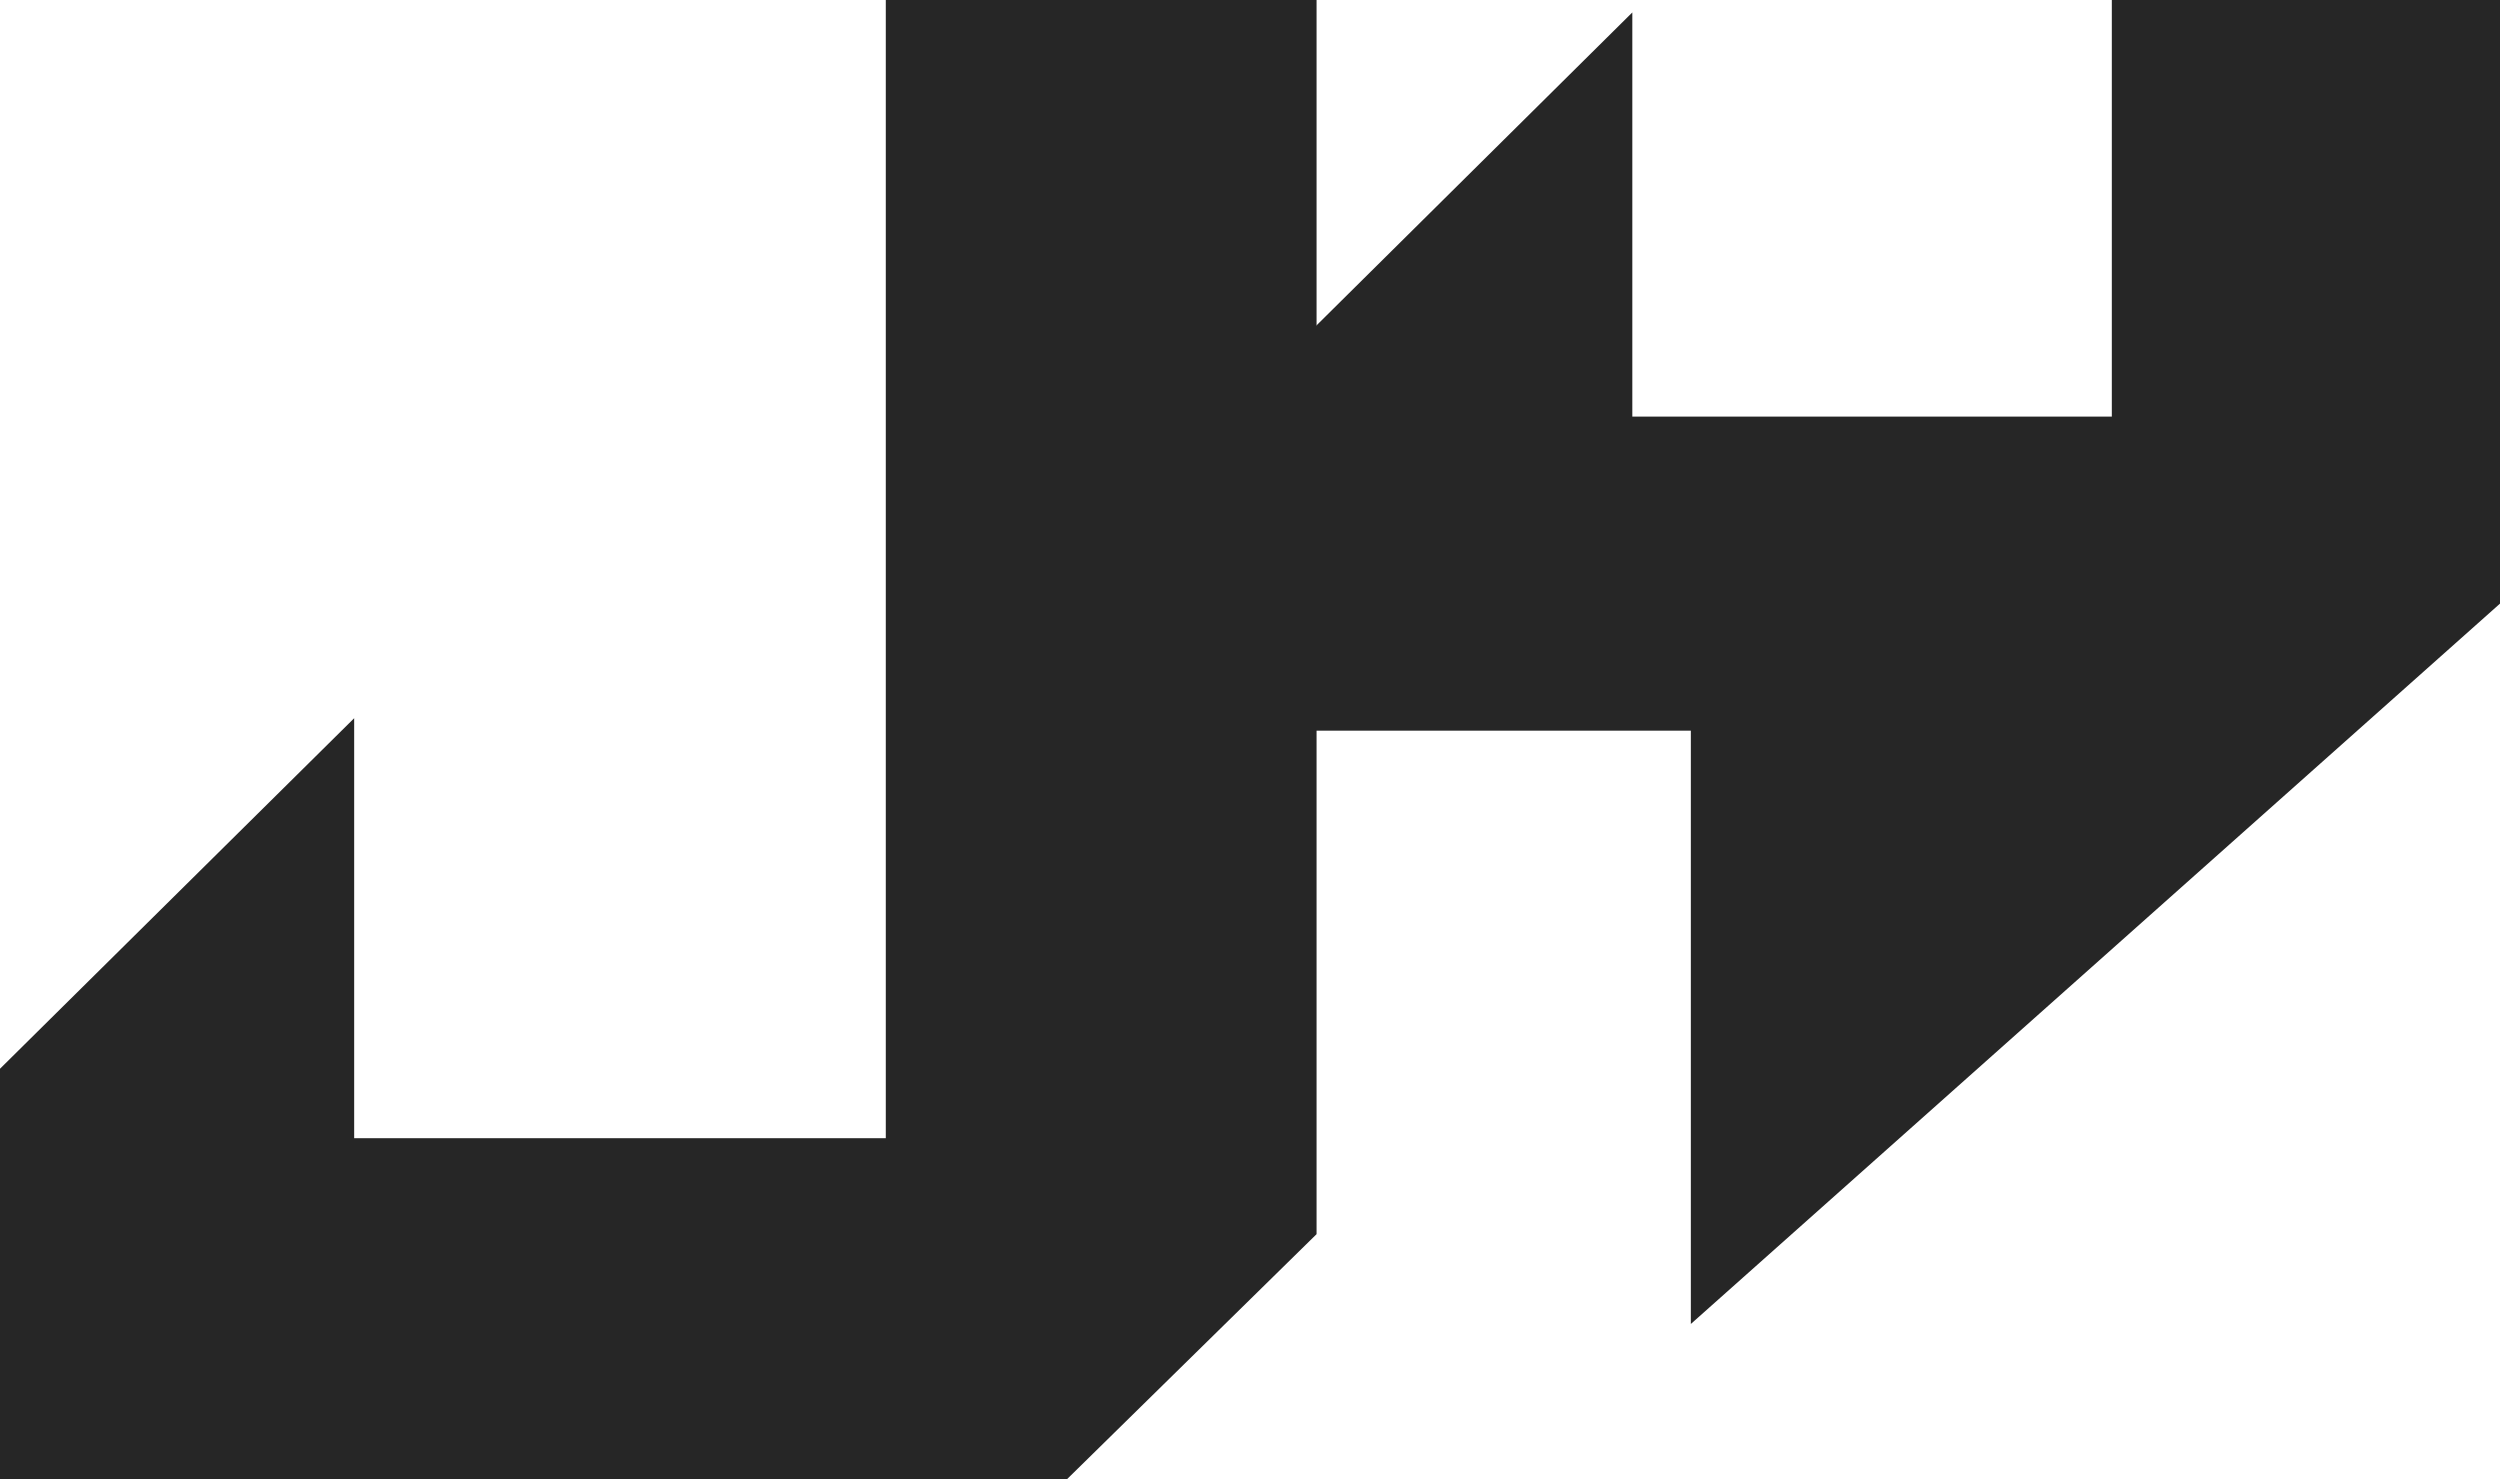<?xml version="1.0" encoding="UTF-8"?> <svg xmlns="http://www.w3.org/2000/svg" width="676" height="400" viewBox="0 0 676 400" fill="none"><path d="M239.518 307.762L239.518 -1.90975e-07L356 -2.8385e-07L356 333.715L113.313 572L113.313 459.471L113.313 401.808L-1.35699e-07 401.808L-2.25654e-07 288.988L95.768 194.205L95.768 307.762L239.518 307.762Z" fill="#262626"></path><path d="M571.036 -211L856 -211L676.098 -165.295L676.098 163.127L457.204 358L457.204 249.65L457.204 197.575L355 197.575L355 88.962L441.379 3.364L441.379 112.643L571.036 112.643L571.036 -211Z" fill="#262626"></path></svg> 